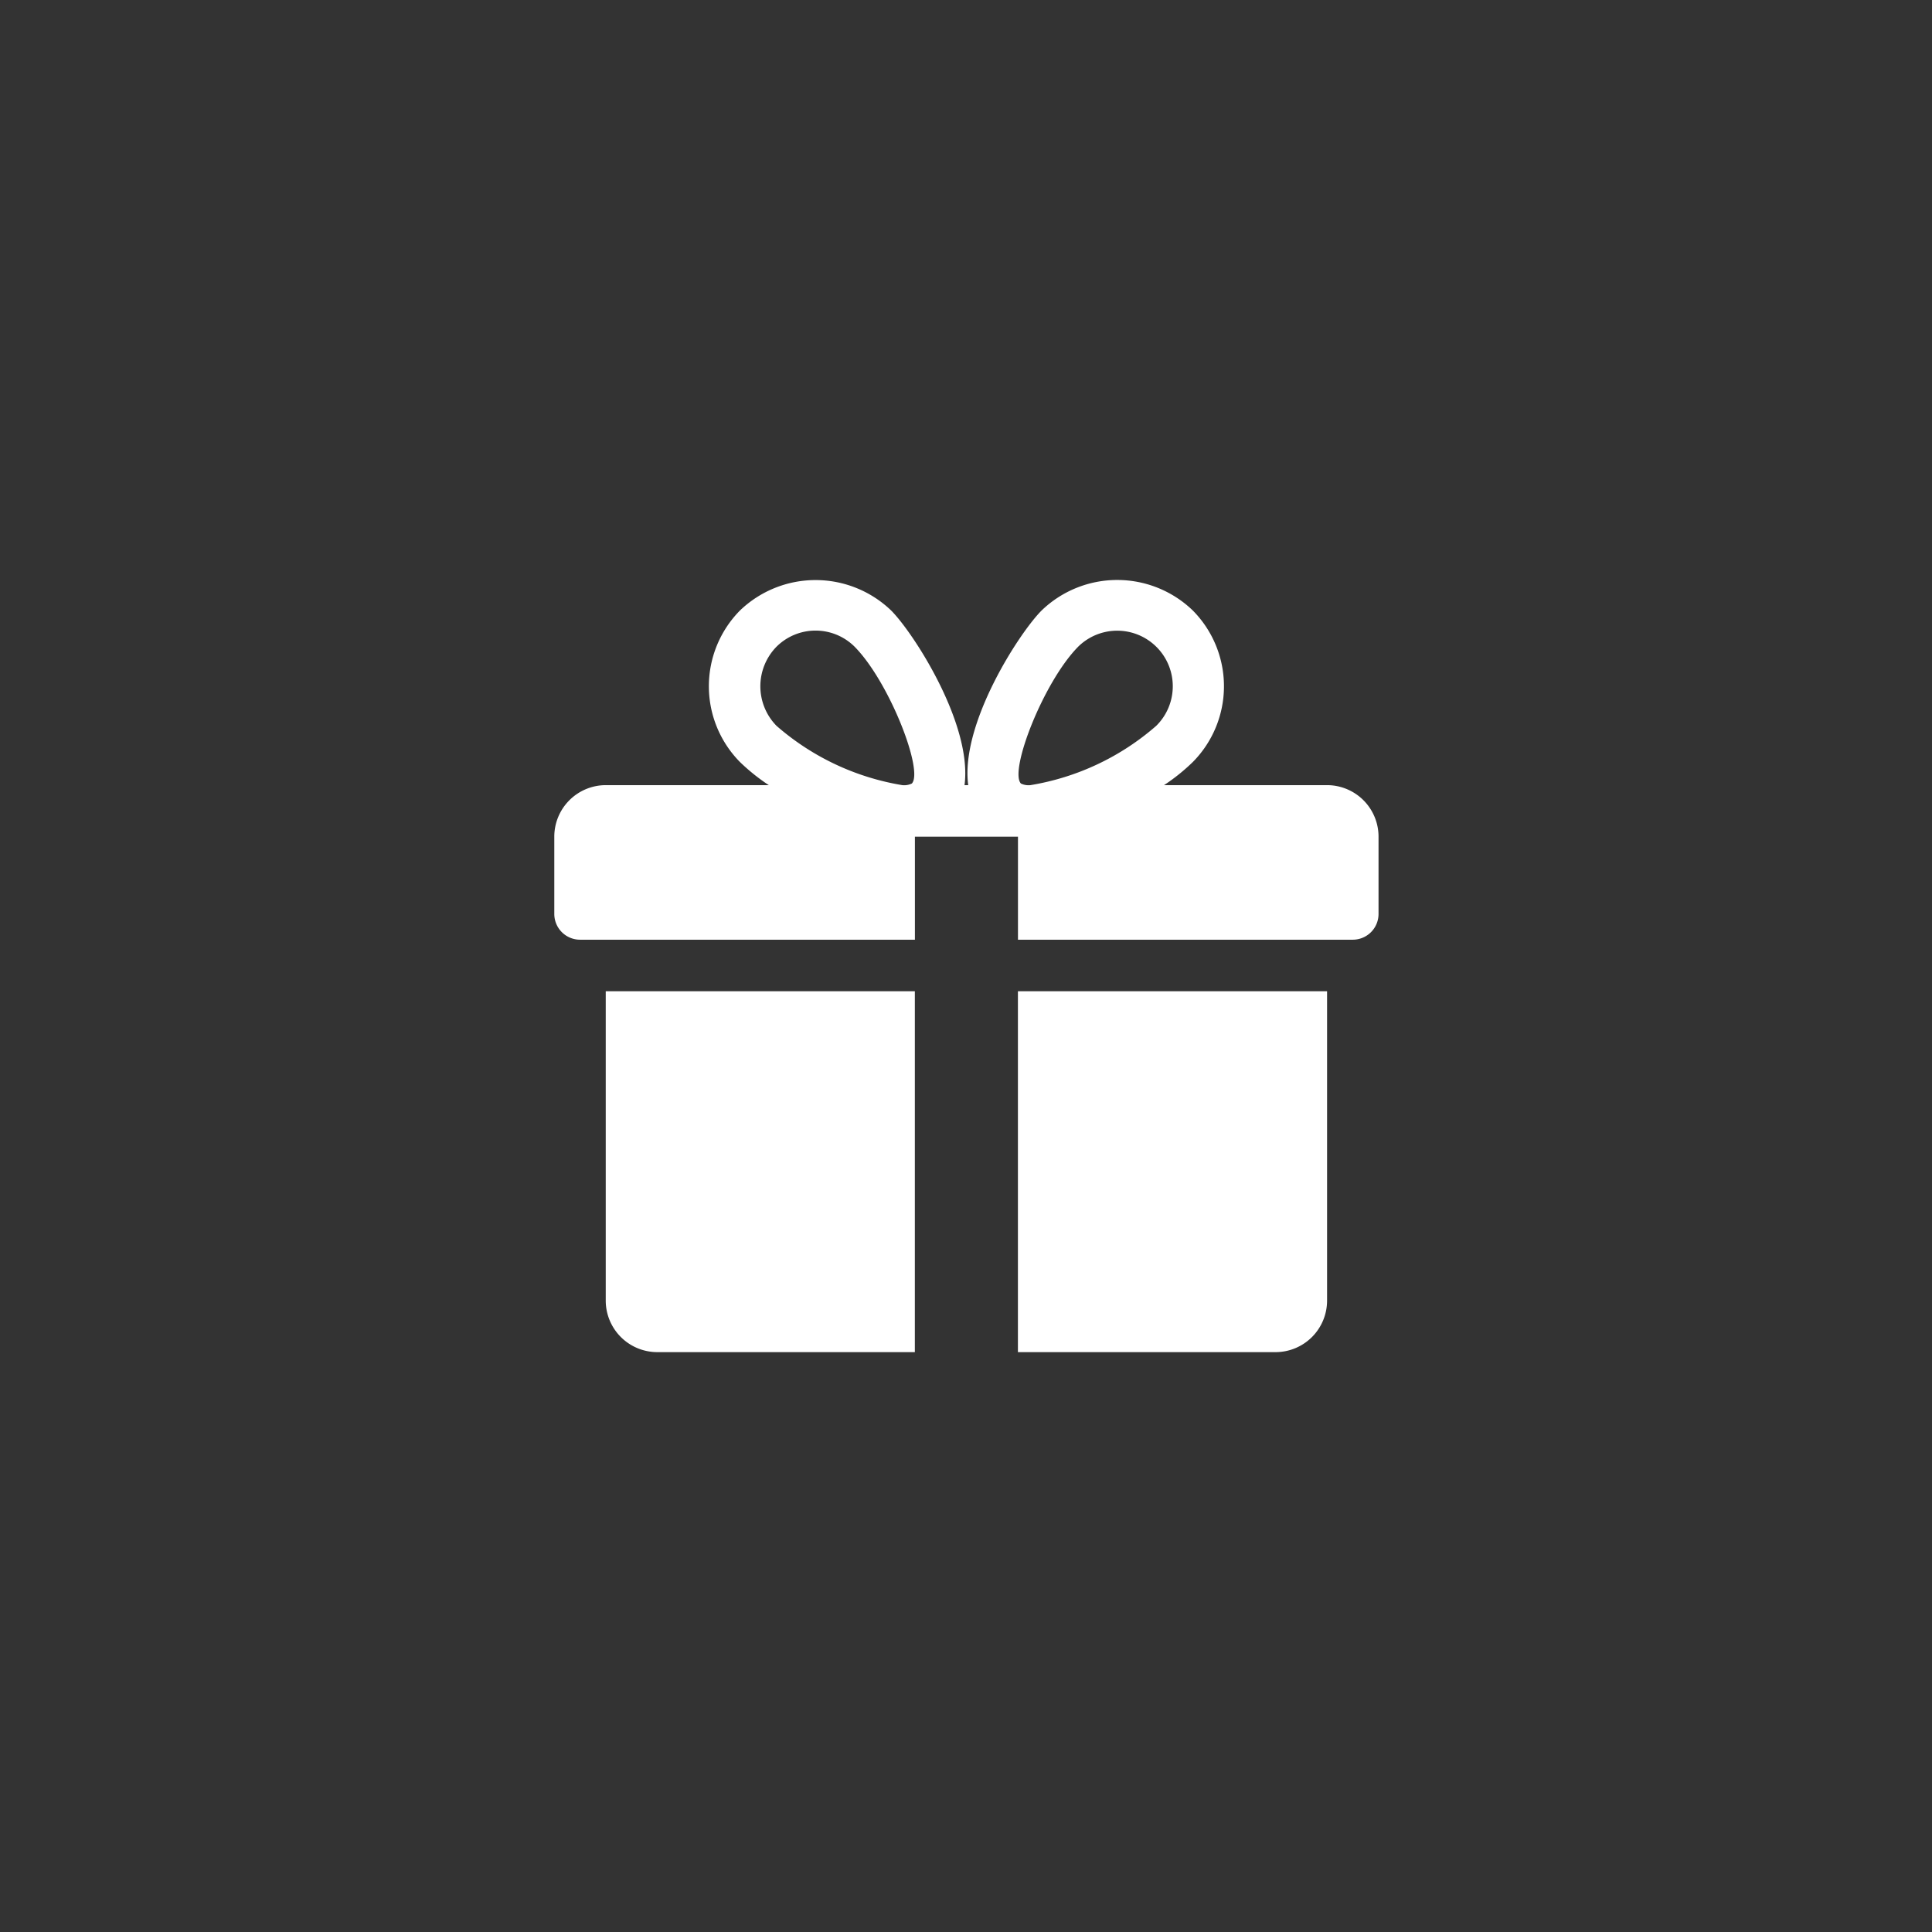 <svg xmlns="http://www.w3.org/2000/svg" width="72" height="72" viewBox="0 0 72 72">
  <rect x="0" y="0" width="72" height="72" fill="#333333" stroke="none"/>
  <defs>
    <style>
      .cls-1 {
        fill: #fff;
        fill-rule: evenodd;
      }
    </style>
  </defs>
  <path id="形状_615" data-name="形状 615" class="cls-1" d="M308.559,4788.11v11.53a1.922,1.922,0,0,0,1.92,1.92h9.6v-13.45h-11.52Zm26.881-7.68h-6.075a7.315,7.315,0,0,0,1.071-.86,4.014,4.014,0,0,0,0-5.65,4.058,4.058,0,0,0-5.632,0c-0.833.83-3.041,4.24-2.736,6.51H321.93c0.3-2.27-1.905-5.68-2.736-6.51a4.066,4.066,0,0,0-5.631,0,4.019,4.019,0,0,0,0,5.65,7.4,7.4,0,0,0,1.073.86h-6.075a1.921,1.921,0,0,0-1.919,1.92v2.88a0.96,0.96,0,0,0,.959.96h12.48v-3.84h3.841v3.84H336.4a0.96,0.96,0,0,0,.959-0.96v-2.88A1.92,1.92,0,0,0,335.44,4780.43Zm-15.474-.06a0.663,0.663,0,0,1-.355.06,9.464,9.464,0,0,1-4.687-2.21,2.106,2.106,0,0,1,0-2.95,2.063,2.063,0,0,1,2.909,0C319.127,4776.58,320.414,4779.9,319.966,4780.37Zm4.42,0.06a0.66,0.66,0,0,1-.354-0.06c-0.447-.47.84-3.79,2.134-5.1a2.071,2.071,0,0,1,2.908,2.95A9.459,9.459,0,0,1,324.386,4780.43Zm-0.466,7.68v13.45h9.6a1.921,1.921,0,0,0,1.921-1.92v-11.53H323.92Z" transform="translate(-285.985 -4751.17)"/>
</svg>
